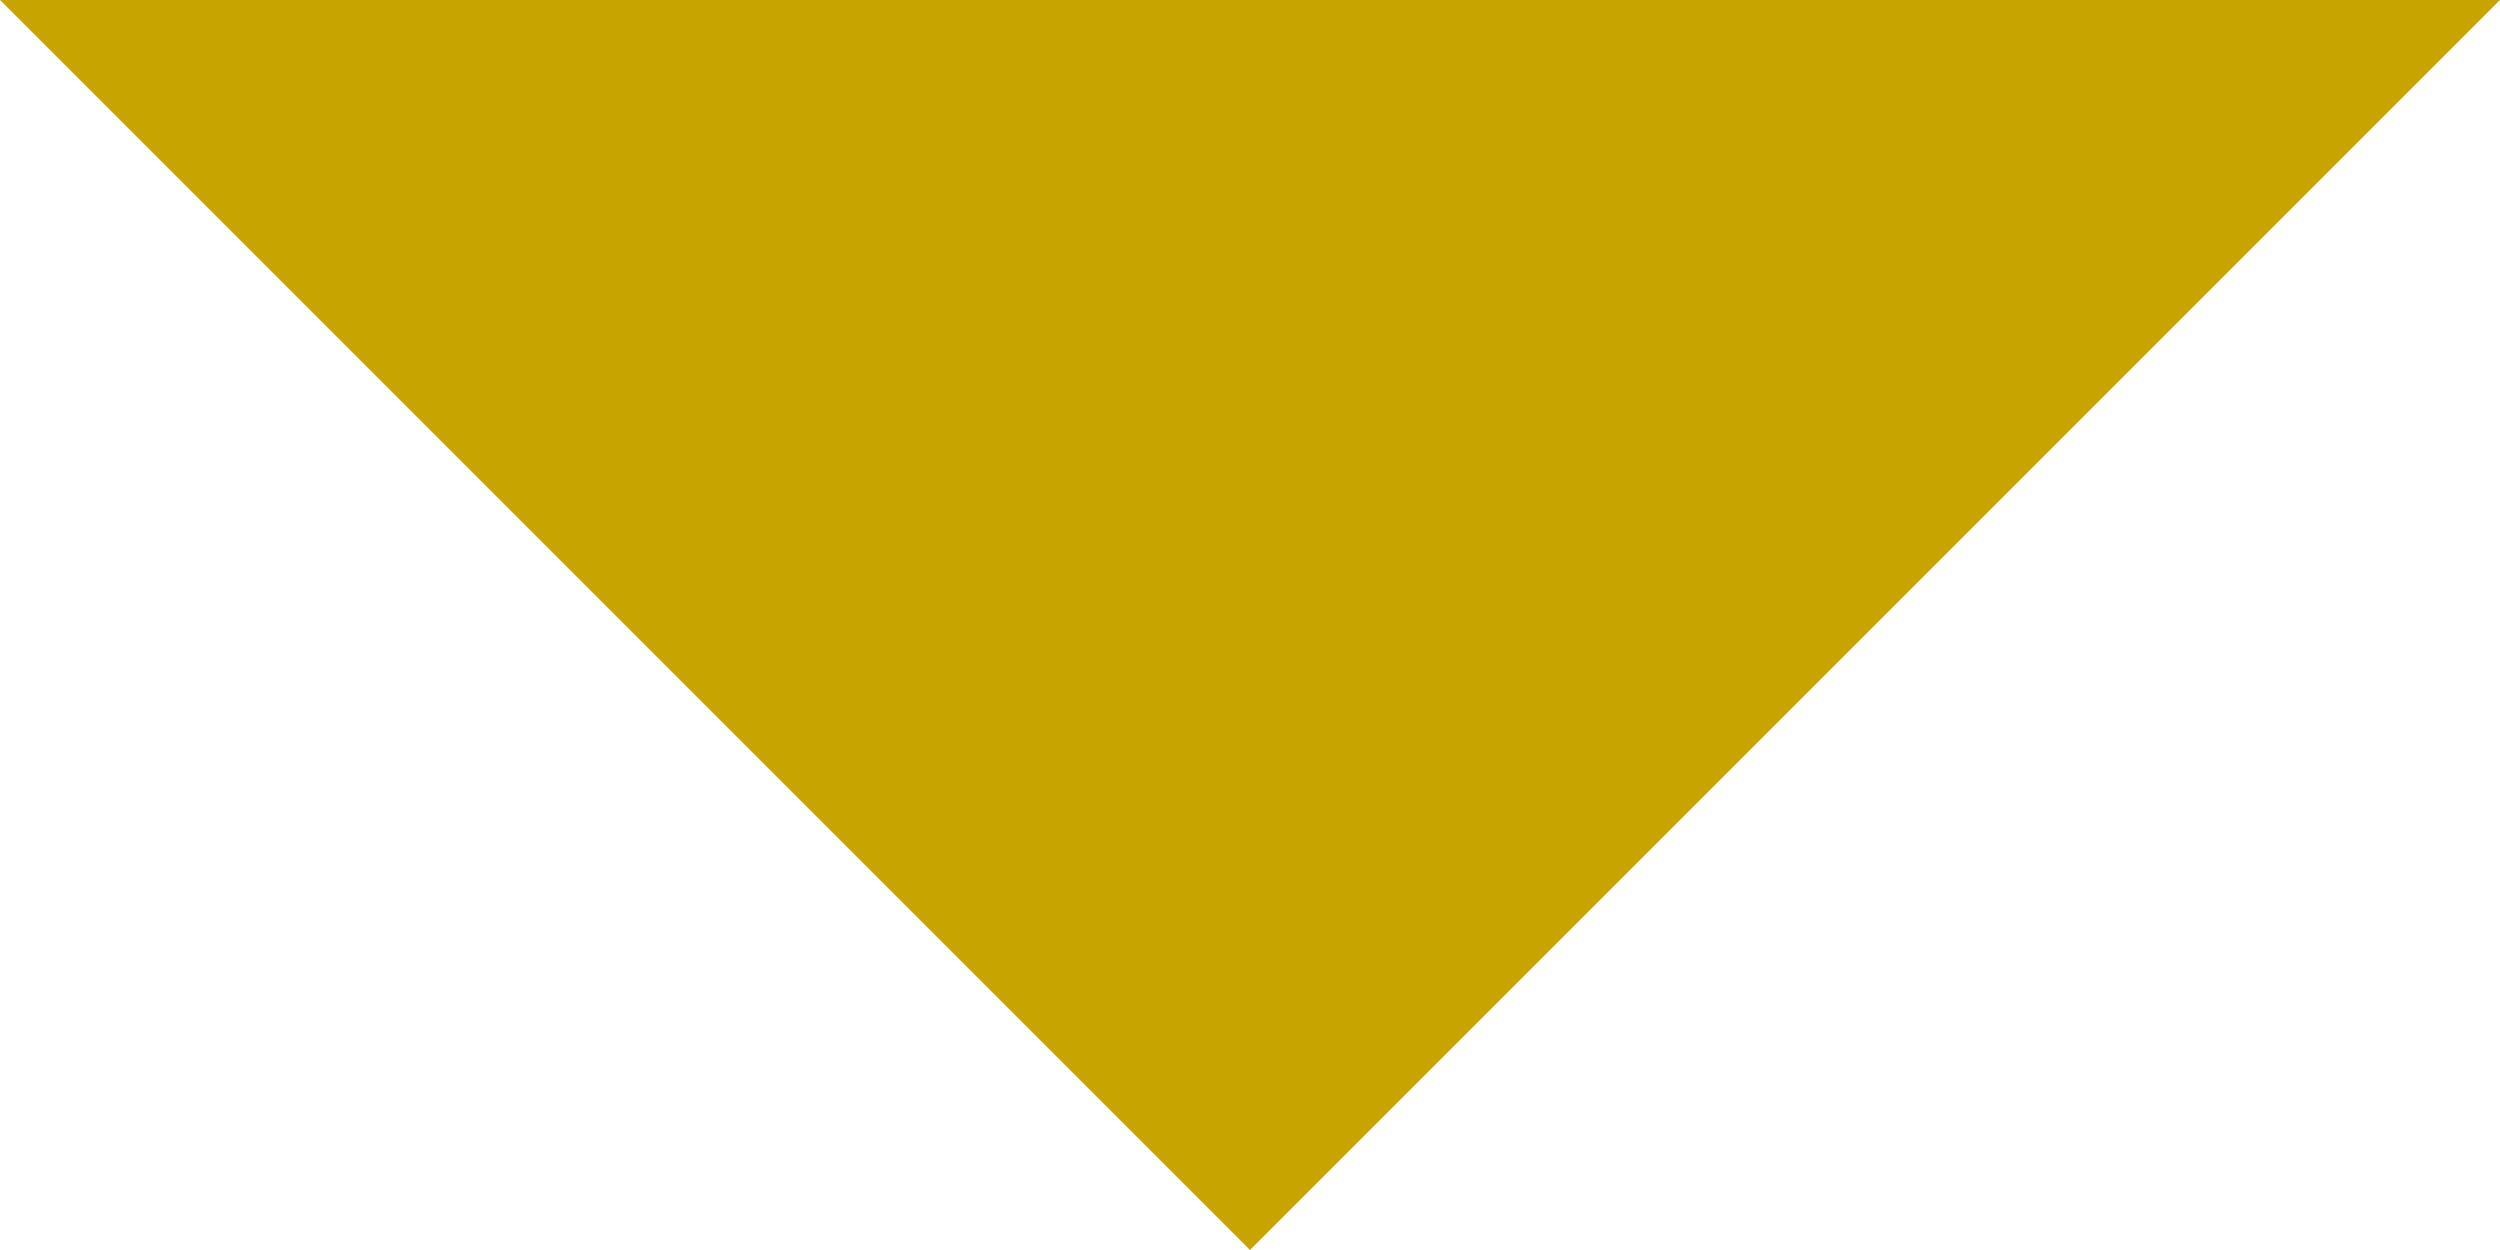 <?xml version="1.0" encoding="UTF-8"?>
<svg xmlns="http://www.w3.org/2000/svg" width="48" height="24" version="1.1" viewBox="0 0 48 24">
  <defs>
    <style>
      .cls-1 {
        fill: #c8a400;
      }
    </style>
  </defs>
  <!-- Generator: Adobe Illustrator 28.6.0, SVG Export Plug-In . SVG Version: 1.2.0 Build 709)  -->
  <g>
    <g id="_レイヤー_1" data-name="レイヤー_1">
      <path class="cls-1" d="M0,0h48s-24,24-24,24L0,0Z"/>
    </g>
  </g>
</svg>